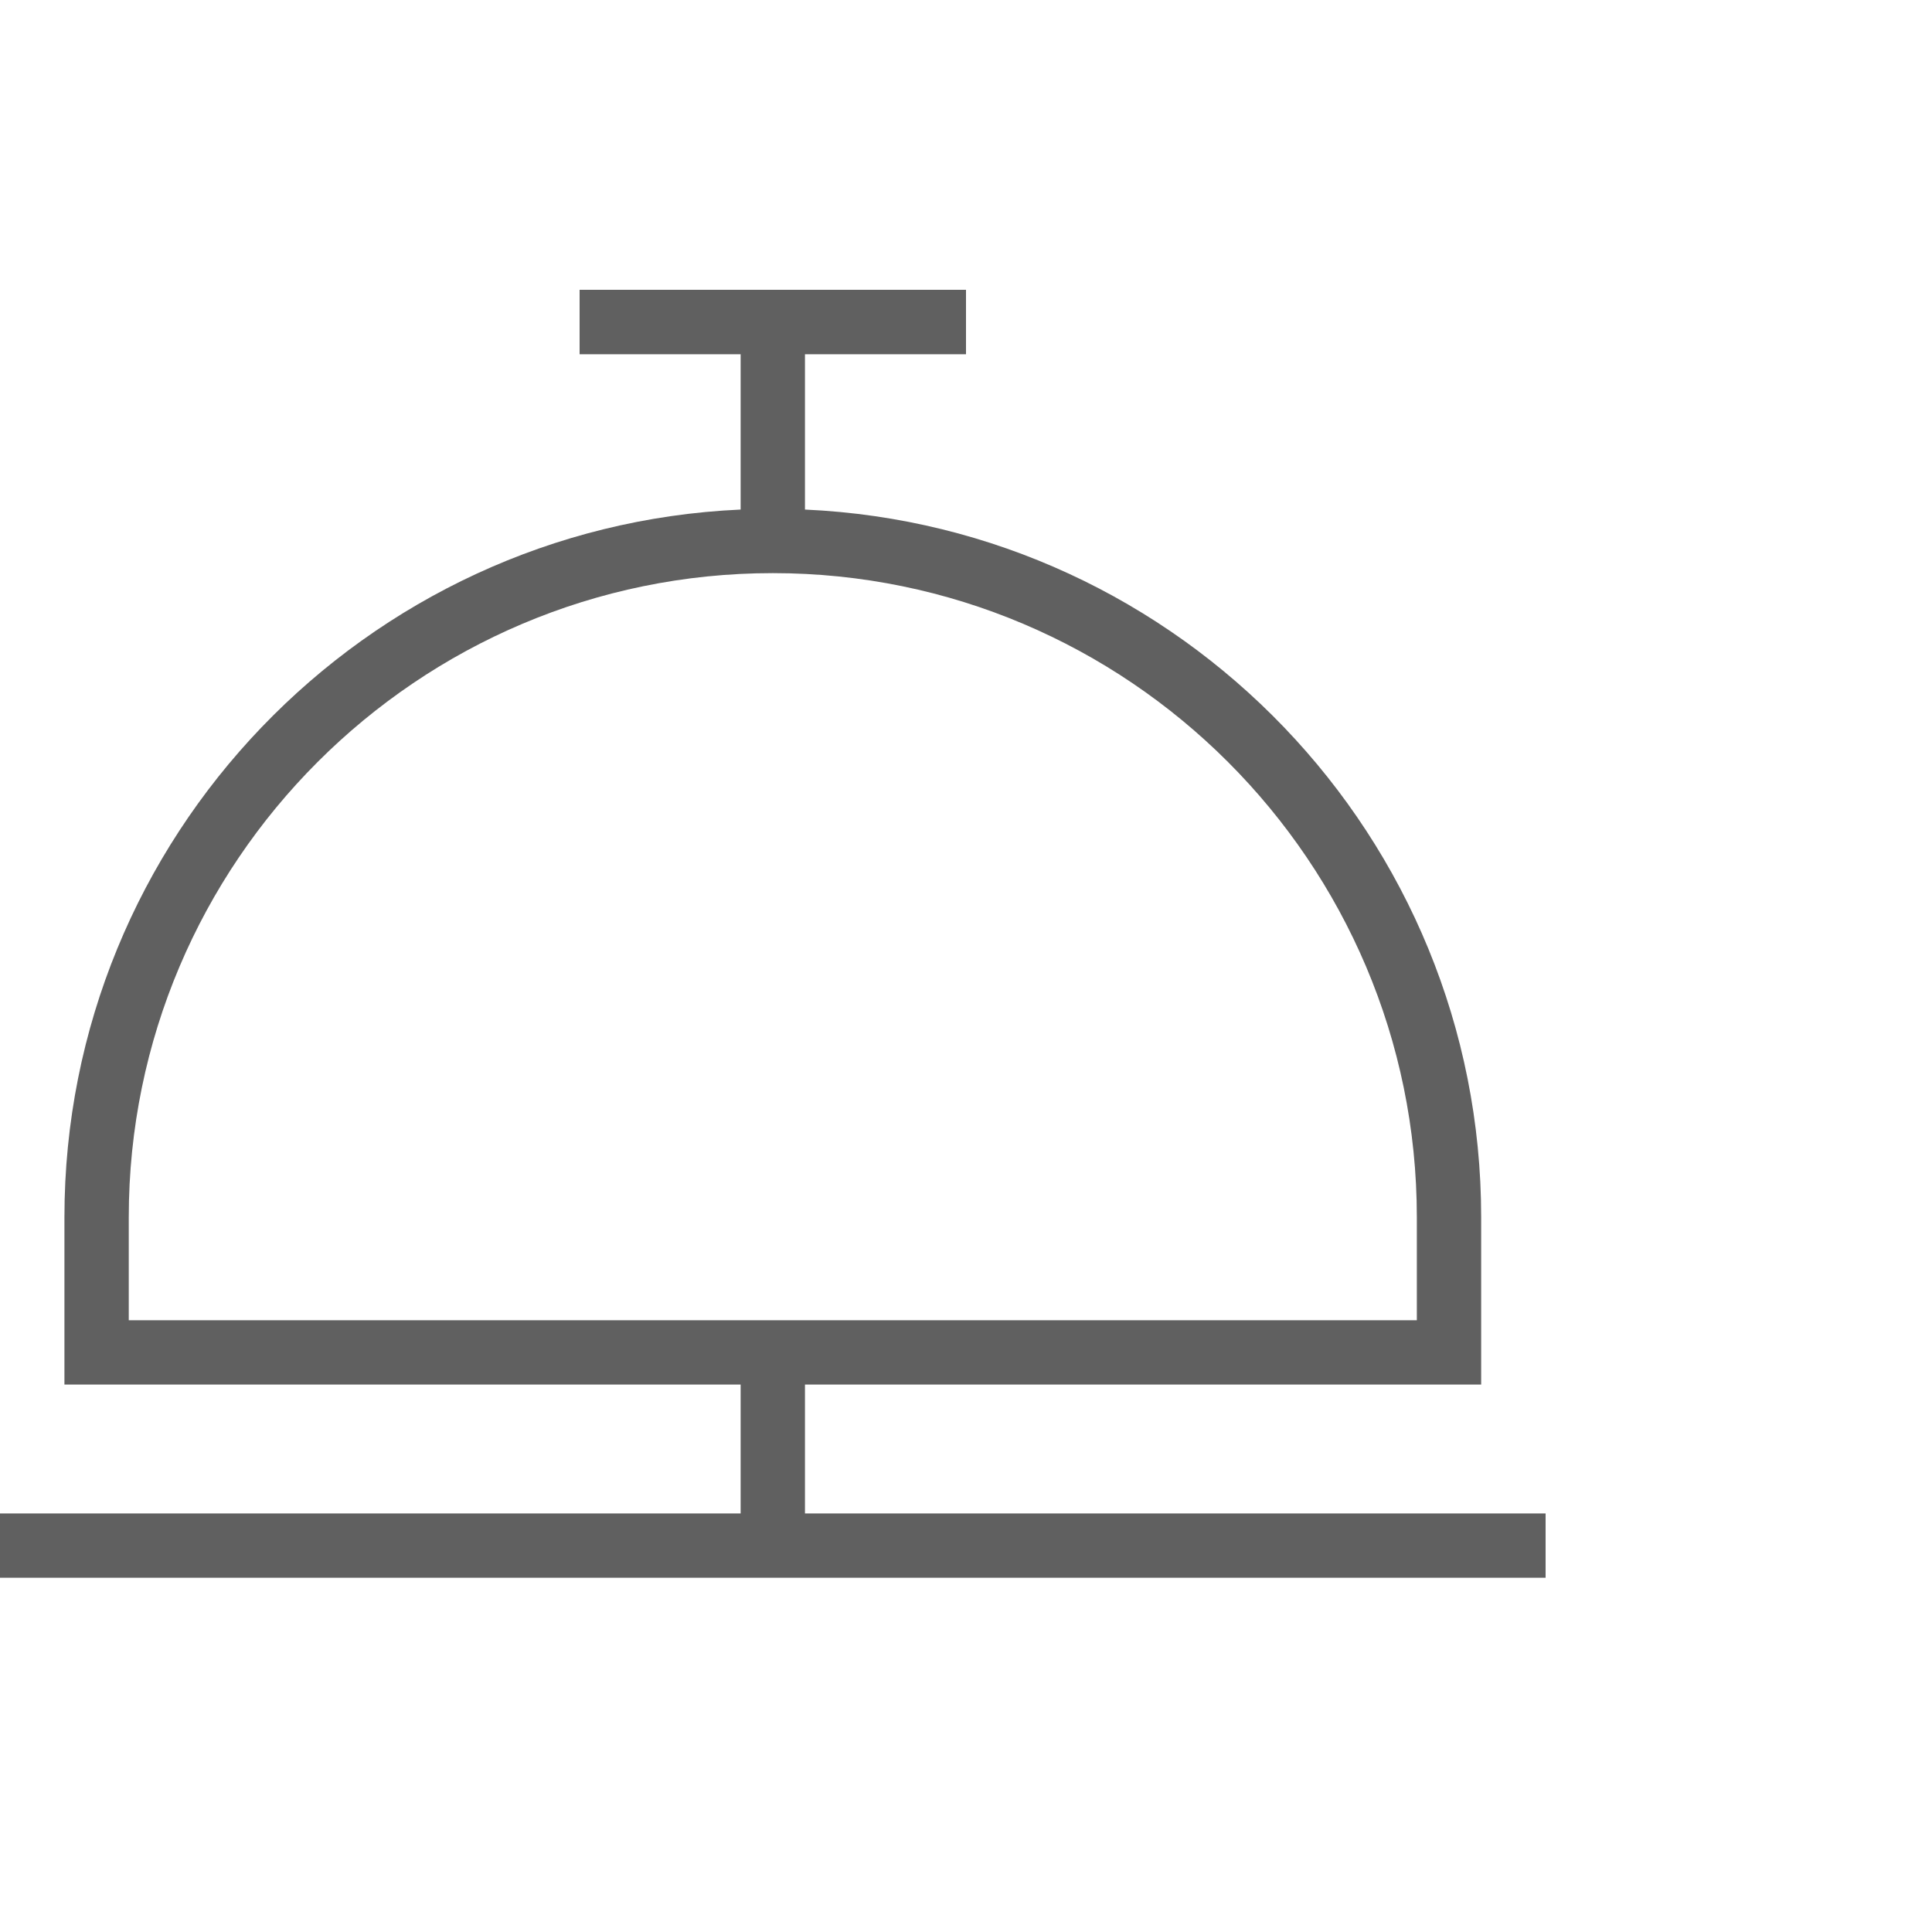 <?xml version="1.0" encoding="UTF-8"?> <svg xmlns="http://www.w3.org/2000/svg" width="20" height="20" viewBox="0 0 20 20" fill="none"><g clip-path="url(#clip0_6245_2437)"><path d="M8.333 15.667V14.333H15.333V12.6C15.333 8.668 12.223 5.449 8.333 5.275V3.667H10V3H6V3.667H7.667V5.275C3.777 5.449 0.667 8.668 0.667 12.6V14.333H7.667V15.667H0V16.333H16V15.667H8.333ZM1.333 13.667V12.6C1.333 8.924 4.324 5.933 8 5.933C11.676 5.933 14.667 8.924 14.667 12.6V13.667H1.333Z" fill="#606060"></path></g><defs><clipPath id="clip0_6245_2437"><rect width="20" height="20" fill="white"></rect></clipPath></defs></svg> 